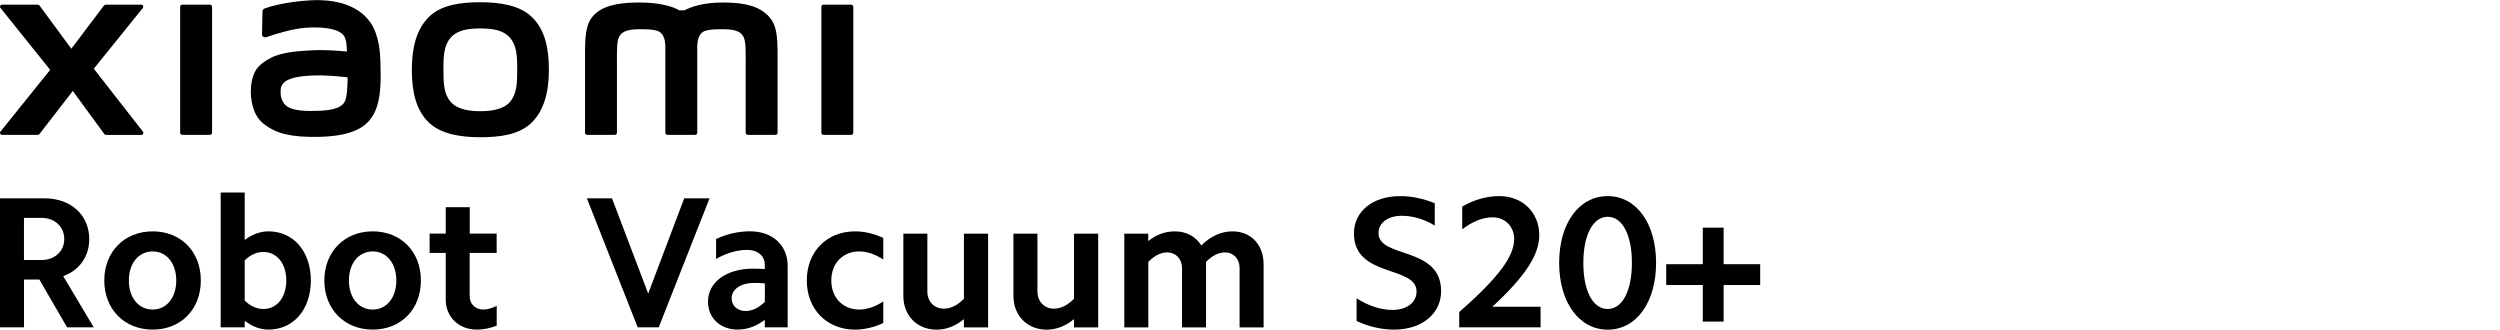 <?xml version="1.0" encoding="UTF-8"?><svg id="a" xmlns="http://www.w3.org/2000/svg" width="456" height="60.2" viewBox="0 0 456 60.2"><path d="m87.62.41c-3.56,0-7.12.45-9.38,2.67-2.25,2.22-3.12,5.55-3.12,9.63s.78,7.35,3.03,9.57c2.25,2.21,5.91,2.75,9.47,2.75s7.11-.45,9.36-2.67c2.25-2.22,3.14-5.57,3.14-9.65s-.79-7.33-3.04-9.55c-2.25-2.22-5.9-2.75-9.46-2.75Zm5.4,18.18c-1.25,1.43-3.53,1.69-5.4,1.69s-4.14-.25-5.4-1.68c-1.26-1.43-1.34-3.4-1.34-5.89s.08-4.41,1.33-5.84c1.25-1.43,3.27-1.68,5.4-1.68s4.15.25,5.4,1.68c1.25,1.43,1.33,3.35,1.33,5.84s-.08,4.45-1.33,5.89ZM38.29.85h-5.04c-.22,0-.39.17-.39.38v22.99c0,.21.18.38.39.38h5.04c.21,0,.39-.17.39-.38V1.23c0-.21-.18-.38-.39-.38Zm-21.18,11.68L26.06,1.45c.19-.24.02-.6-.29-.6h-6.45c-.15,0-.3.07-.39.2l-5.92,7.84L7.24,1.05c-.09-.13-.24-.2-.39-.2H.37C.07.85-.11,1.21.09,1.45l9.06,11.29L.08,24.01c-.19.24-.01.59.29.59h6.47c.16,0,.31-.08.4-.2l6.04-7.81,5.72,7.82c.09.13.24.2.4.2h6.39c.31,0,.48-.35.29-.59l-8.97-11.48ZM139.82,2.6c-2.05-1.91-5.35-2.14-8.01-2.14-3.45,0-5.64.73-6.97,1.42h-.92c-1.3-.72-3.6-1.42-7.2-1.42-2.67,0-5.94.2-7.96,1.89-1.67,1.4-2.05,3.26-2.05,7.09v14.78c0,.21.18.38.39.38h5.04c.22,0,.39-.17.39-.38v-.05s0-9.34,0-12.11c0-2.19-.09-4.48.39-5.33.37-.66.95-1.4,3.68-1.4,3.26,0,4.03.23,4.55,1.67.12.34.18.83.21,1.42v15.8c0,.21.18.38.39.38h5.04c.21,0,.39-.17.39-.38v-15.8c.03-.59.09-1.08.21-1.42.51-1.44,1.28-1.67,4.55-1.67,2.74,0,3.31.74,3.68,1.4.47.85.39,3.14.39,5.33,0,2.77,0,12.11,0,12.11v.05c0,.21.18.38.39.38h5.04c.21,0,.39-.17.39-.38v-13.88c0-3.97-.13-6.01-1.99-7.74Zm-72.32,1.41C65.18.8,60.97-.18,56.6.06c-4.43.24-7.51,1.18-8.3,1.47-.49.19-.43.61-.43.86-.02.85-.08,3.04-.08,3.93,0,.39.48.58.89.43,1.62-.57,4.59-1.48,6.99-1.68,2.59-.21,6.1,0,7.07,1.47.46.7.49,1.77.54,2.86-1.61-.15-4-.35-6.38-.22-1.85.1-5.39.25-7.48,1.37-1.7.9-2.69,1.72-3.22,3.25-.43,1.23-.54,2.71-.41,3.91.31,2.75,1.26,4.12,2.55,5.07,2.04,1.51,4.6,2.3,9.91,2.18,7.07-.15,8.93-2.44,9.86-4.06,1.6-2.76,1.32-7.12,1.27-9.8-.02-1.11-.18-4.76-1.89-7.1Zm-4.61,14.5c-.67,1.4-3.04,1.62-4.45,1.69-2.6.12-4.52.01-5.76-.6-.82-.41-1.42-1.34-1.48-2.4-.05-.9-.03-1.36.38-1.9.91-1.19,3.31-1.45,5.77-1.54,1.66-.06,4.2.12,6.06.35-.01,1.8-.13,3.61-.51,4.4ZM155.25.85h-5.04c-.22,0-.39.17-.39.38v22.99c0,.21.18.38.39.38h5.04c.21,0,.39-.17.39-.38V1.23c0-.21-.18-.38-.39-.38Z"/><path d="m8.17,36.18c4.75,0,8.11,3.04,8.11,7.42,0,3.18-1.78,5.68-4.75,6.77l5.57,9.34h-4.86l-5.06-8.72h-2.8v8.72H0v-23.53h8.17Zm-.62,11.25c2.46,0,4.17-1.61,4.17-3.83s-1.71-3.86-4.17-3.86h-3.18v7.69h3.18Z"/><path d="m27.84,42.2c5.16,0,8.79,3.69,8.79,8.96s-3.63,8.96-8.79,8.96-8.82-3.73-8.82-8.96,3.66-8.96,8.82-8.96Zm0,14.26c2.53,0,4.31-2.15,4.31-5.3s-1.78-5.3-4.31-5.3-4.34,2.15-4.34,5.3,1.78,5.3,4.34,5.3Z"/><path d="m44.63,35.12v8.65c1.37-1.03,2.87-1.57,4.34-1.57,4.58,0,7.73,3.69,7.73,8.96s-3.15,8.96-7.73,8.96c-1.47,0-2.98-.55-4.34-1.61v1.2h-4.38v-24.59h4.38Zm3.42,10.84c-1.2,0-2.39.51-3.42,1.54v7.32c1.03,1.03,2.22,1.54,3.42,1.54,2.46,0,4.17-2.12,4.17-5.2s-1.71-5.2-4.17-5.2Z"/><path d="m67.98,42.2c5.16,0,8.79,3.69,8.79,8.96s-3.63,8.96-8.79,8.96-8.82-3.73-8.82-8.96,3.66-8.96,8.82-8.96Zm0,14.26c2.53,0,4.31-2.15,4.31-5.3s-1.78-5.3-4.31-5.3-4.34,2.15-4.34,5.3,1.78,5.3,4.34,5.3Z"/><path d="m90.59,42.61v3.52h-4.92v7.9c0,1.4.99,2.43,2.5,2.43.72,0,1.54-.24,2.43-.68v3.62c-1.23.48-2.43.72-3.59.72-3.35,0-5.71-2.29-5.71-5.51v-8.48h-2.94v-3.52h2.94v-4.82h4.38v4.82h4.92Z"/><path d="m254,56.53c2.6,0,4.38-1.37,4.38-3.35,0-4.82-11.42-2.46-11.42-10.6,0-4.04,3.45-6.81,8.41-6.81,2.09,0,4.24.44,6.33,1.3v4.07c-1.98-1.2-4.07-1.78-6.02-1.78-2.5,0-4.24,1.27-4.24,3.15,0,4.69,11.42,2.33,11.42,10.6,0,4.14-3.56,7.01-8.55,7.01-2.26,0-4.62-.51-6.87-1.57v-4.14c2.19,1.4,4.41,2.12,6.57,2.12Z"/><path d="m276.19,43.64c0-2.36-1.68-4-3.97-4-1.71,0-3.66.75-5.51,2.19v-4.14c2.12-1.26,4.45-1.92,6.77-1.92,4.24,0,7.28,2.98,7.28,7.15,0,3.59-2.6,7.52-8.55,13.03h8.79v3.76h-14.84v-2.8c7.18-6.26,10.02-10.19,10.02-13.27Z"/><path d="m293.25,35.77c5.23,0,8.82,4.99,8.82,12.18s-3.59,12.18-8.82,12.18-8.86-4.99-8.86-12.18,3.59-12.18,8.86-12.18Zm0,20.59c2.67,0,4.41-3.32,4.41-8.41s-1.74-8.41-4.41-8.41-4.45,3.28-4.45,8.41,1.74,8.41,4.45,8.41Z"/><path d="m310.59,48.19v-6.67h3.8v6.67h6.67v3.8h-6.67v6.67h-3.8v-6.67h-6.67v-3.8h6.67Z"/><path d="m116.32,59.71l-9.27-23.53h4.58l6.6,17.37,6.57-17.37h4.62l-9.27,23.53h-3.83Z"/><path d="m134.58,60.12c-3.18,0-5.44-2.09-5.44-5.1,0-3.56,3.35-6.02,8.24-6.02.68,0,1.37.03,2.12.07v-.79c0-1.61-1.3-2.7-3.21-2.7-1.78,0-3.73.55-5.68,1.64v-3.63c2.09-.96,4.17-1.4,6.19-1.4,4.17,0,6.87,2.6,6.87,6.29v11.22h-4.17v-1.37c-1.5,1.16-3.18,1.78-4.92,1.78Zm1.44-3.39c1.2,0,2.43-.62,3.49-1.68v-3.35c-.62-.07-1.23-.1-1.92-.1-2.46,0-4.14,1.16-4.14,2.8,0,1.37,1.06,2.33,2.57,2.33Z"/><path d="m155.95,42.2c1.71,0,3.45.41,5.16,1.2v3.93c-1.47-.96-2.98-1.47-4.38-1.47-2.98,0-5.1,2.15-5.1,5.3s2.12,5.3,5.1,5.3c1.4,0,2.91-.51,4.38-1.47v3.93c-1.71.79-3.45,1.2-5.16,1.2-5.16,0-8.79-3.73-8.79-8.96s3.62-8.96,8.79-8.96Z"/><path d="m175.82,59.71v-1.5c-1.54,1.27-3.25,1.92-4.96,1.92-3.59,0-6.09-2.57-6.09-6.16v-11.35h4.38v10.57c0,1.78,1.23,3.11,3.01,3.11,1.3,0,2.53-.65,3.66-1.81v-11.87h4.41v17.1h-4.41Z"/><path d="m195.9,59.71v-1.5c-1.54,1.27-3.25,1.92-4.96,1.92-3.59,0-6.09-2.57-6.09-6.16v-11.35h4.38v10.57c0,1.78,1.23,3.11,3.01,3.11,1.3,0,2.53-.65,3.66-1.81v-11.87h4.41v17.1h-4.41Z"/><path d="m209.44,42.61v1.37c1.5-1.23,3.15-1.78,4.86-1.78,2.05,0,3.76.89,4.82,2.57,1.71-1.71,3.66-2.57,5.68-2.57,3.39,0,5.68,2.46,5.68,5.99v11.53h-4.38v-10.84c0-1.64-1.09-2.84-2.67-2.84-1.13,0-2.36.58-3.45,1.74v11.94h-4.38v-10.84c0-1.64-1.13-2.84-2.7-2.84-1.13,0-2.36.58-3.45,1.74v11.94h-4.38v-17.1h4.38Z"/></svg>